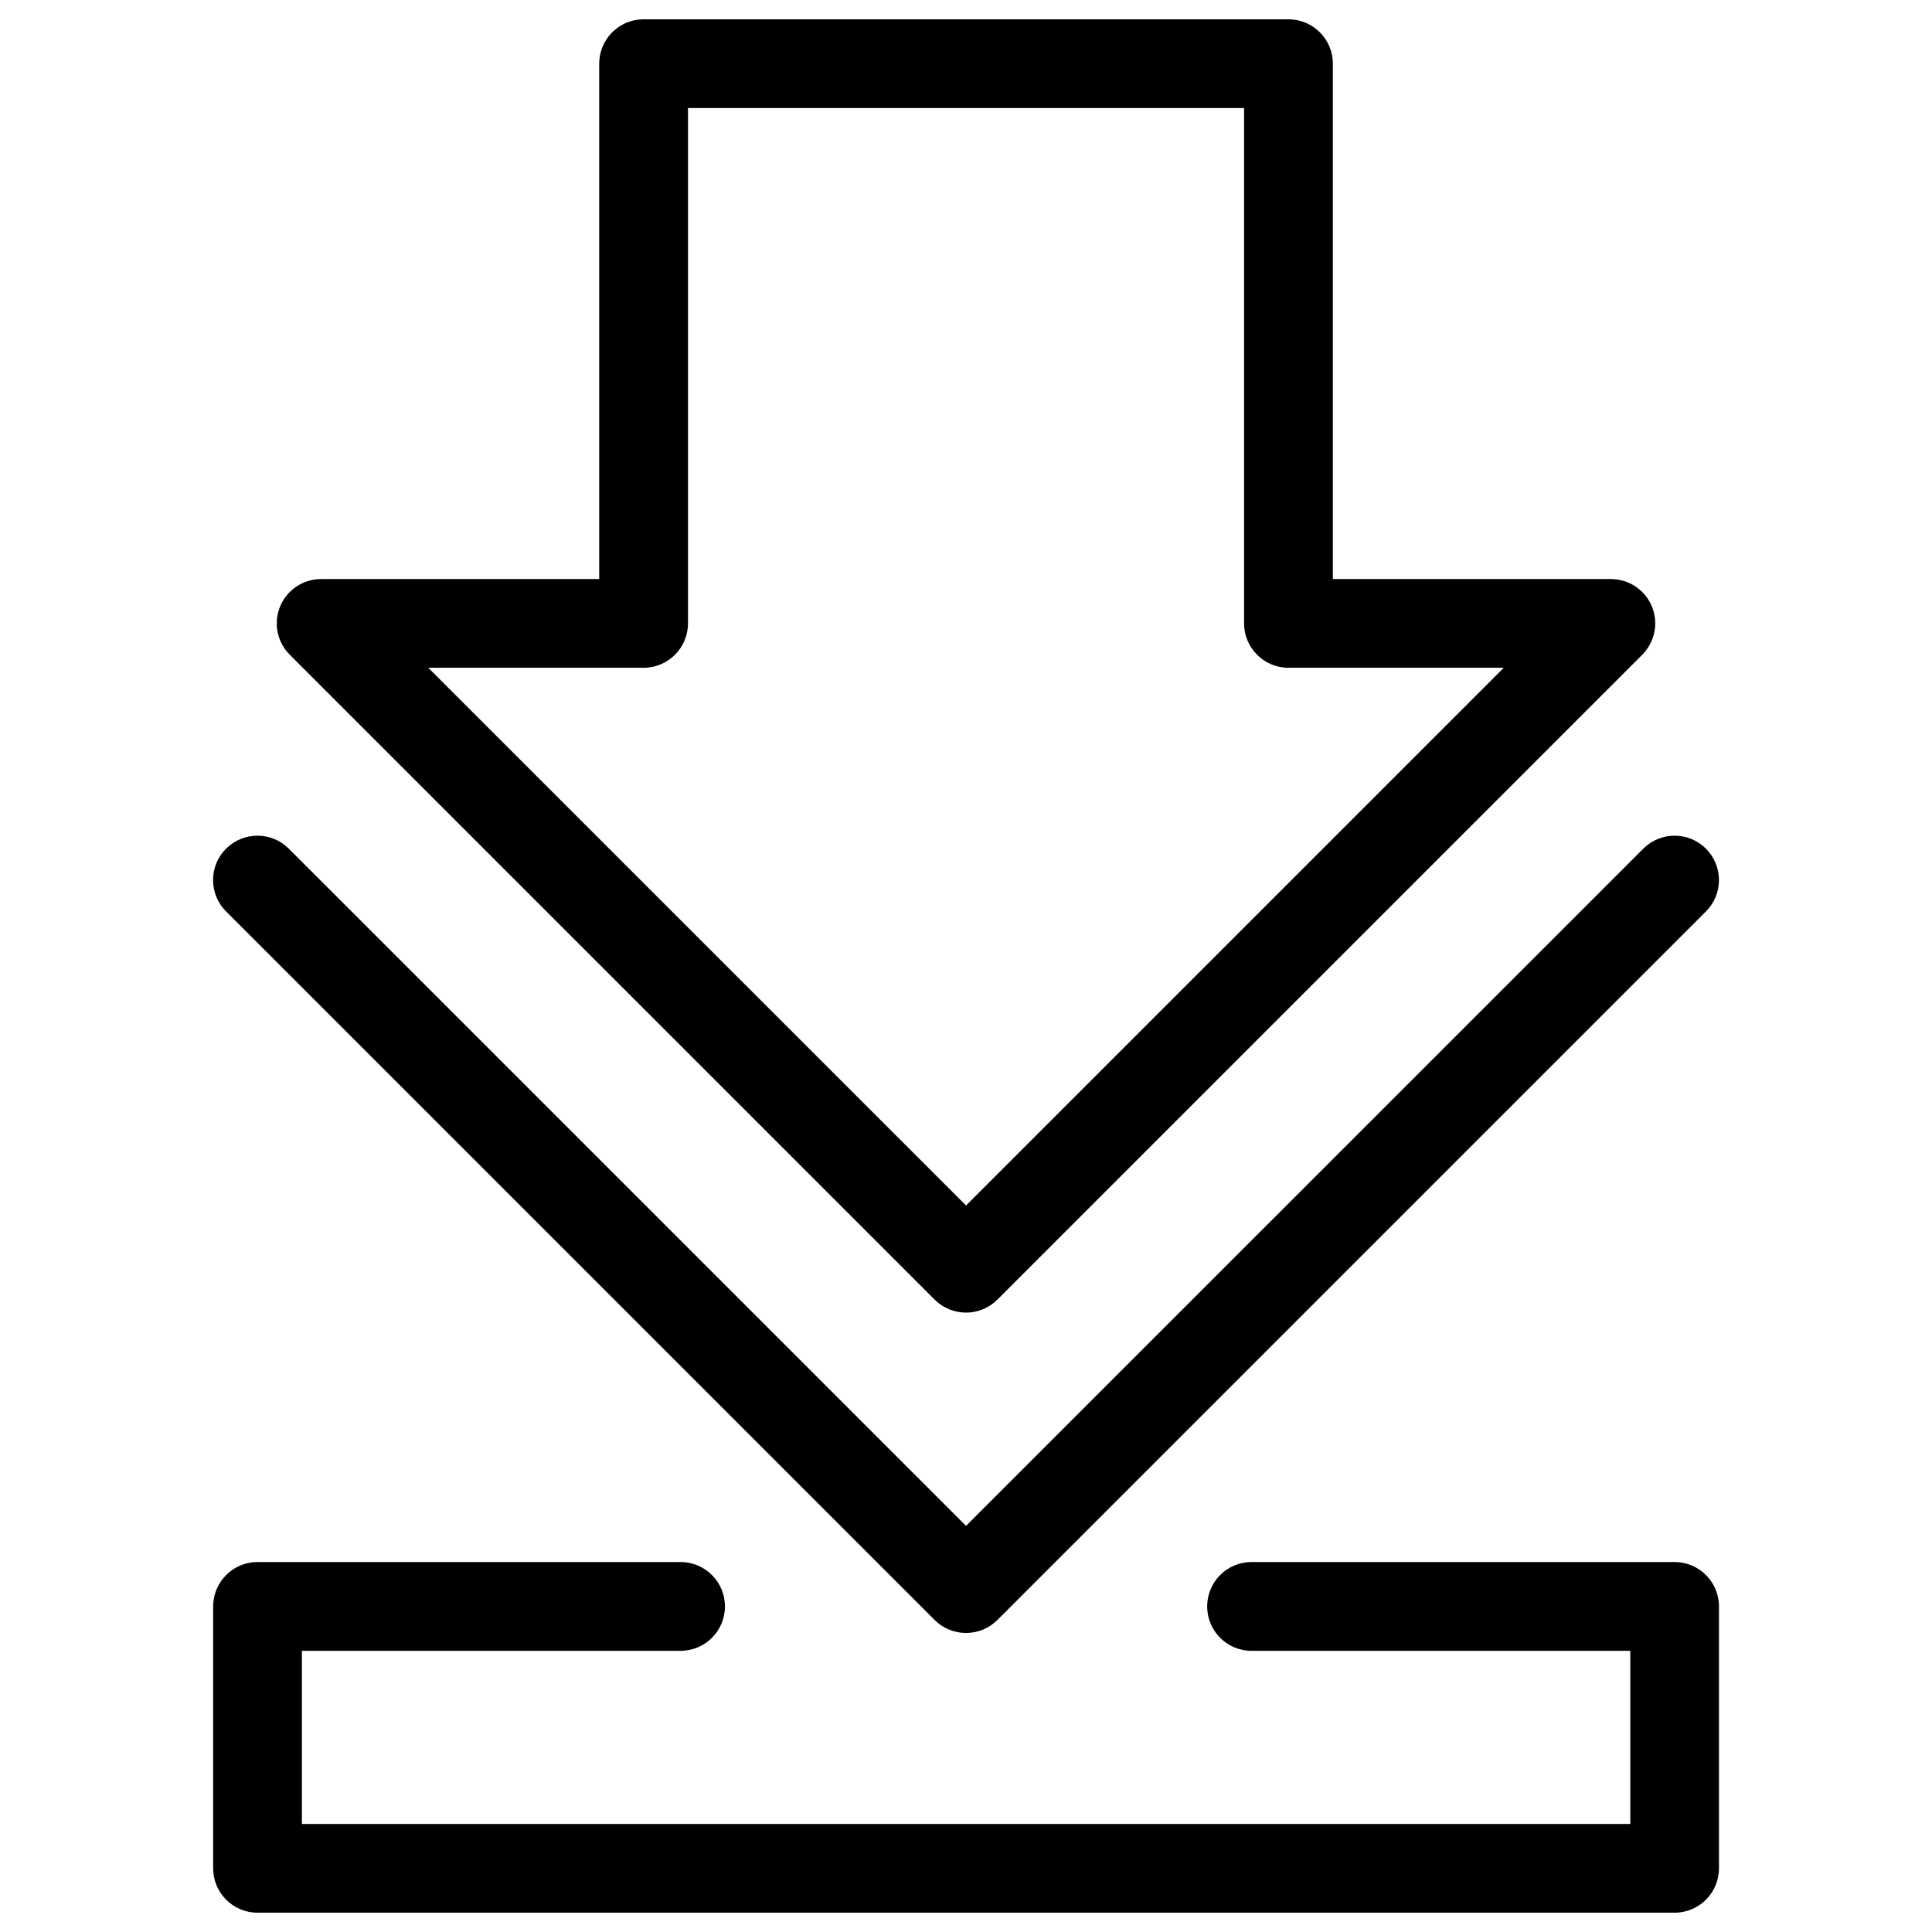 <?xml version="1.0" encoding="UTF-8"?>
<svg width="3600pt" height="3600pt" version="1.1" viewBox="0 0 3600 3600" xmlns="http://www.w3.org/2000/svg">
 <path d="m1800.1 2246.3 1002-1002h-401.22c-45.684 0-82.73-37.043-82.73-82.73v-960.24h-1036.2v960.24c0 45.684-37.043 82.73-82.73 82.73h-401.22zm532.01 829.77c-45.684 0-82.73-37.043-82.73-82.73 0-45.684 37.043-82.73 82.73-82.73h788.3c45.578 0 82.621 37.043 82.621 82.73v487.95c0 45.684-37.043 82.73-82.621 82.73h-2640.6c-45.684 0-82.621-37.043-82.621-82.73v-487.95c0-45.684 37.043-82.73 82.621-82.73h788.3c45.684 0 82.73 37.043 82.73 82.73 0 45.684-37.043 82.73-82.73 82.73h-705.57v322.6h2475.3v-322.6zm-1910.9-1377.8c-32.293-32.293-32.293-84.566 0-116.86 32.293-32.293 84.672-32.293 116.96 0l1261.9 1261.8 1261.9-1261.8c32.293-32.293 84.566-32.293 116.86 0 32.293 32.293 32.293 84.566 0 116.86l-1320.3 1320.3c-32.293 32.293-84.672 32.293-116.96 0l-1320.3-1320.3zm2638.9-478.23-1201.6 1201.6c-32.293 32.293-84.672 32.293-116.96 0l-1200.9-1200.9c-15.445-15.012-24.949-35.965-24.949-59.184 0-45.684 37.043-82.621 82.73-82.621h518.08v-960.24c0-45.684 37.043-82.73 82.73-82.73h1201.6c45.684 0 82.73 37.043 82.73 82.73v960.24h518.08c21.168 0 42.336 8.102 58.43 24.191 32.293 32.293 32.293 84.566 0 116.86z"/>
</svg>
